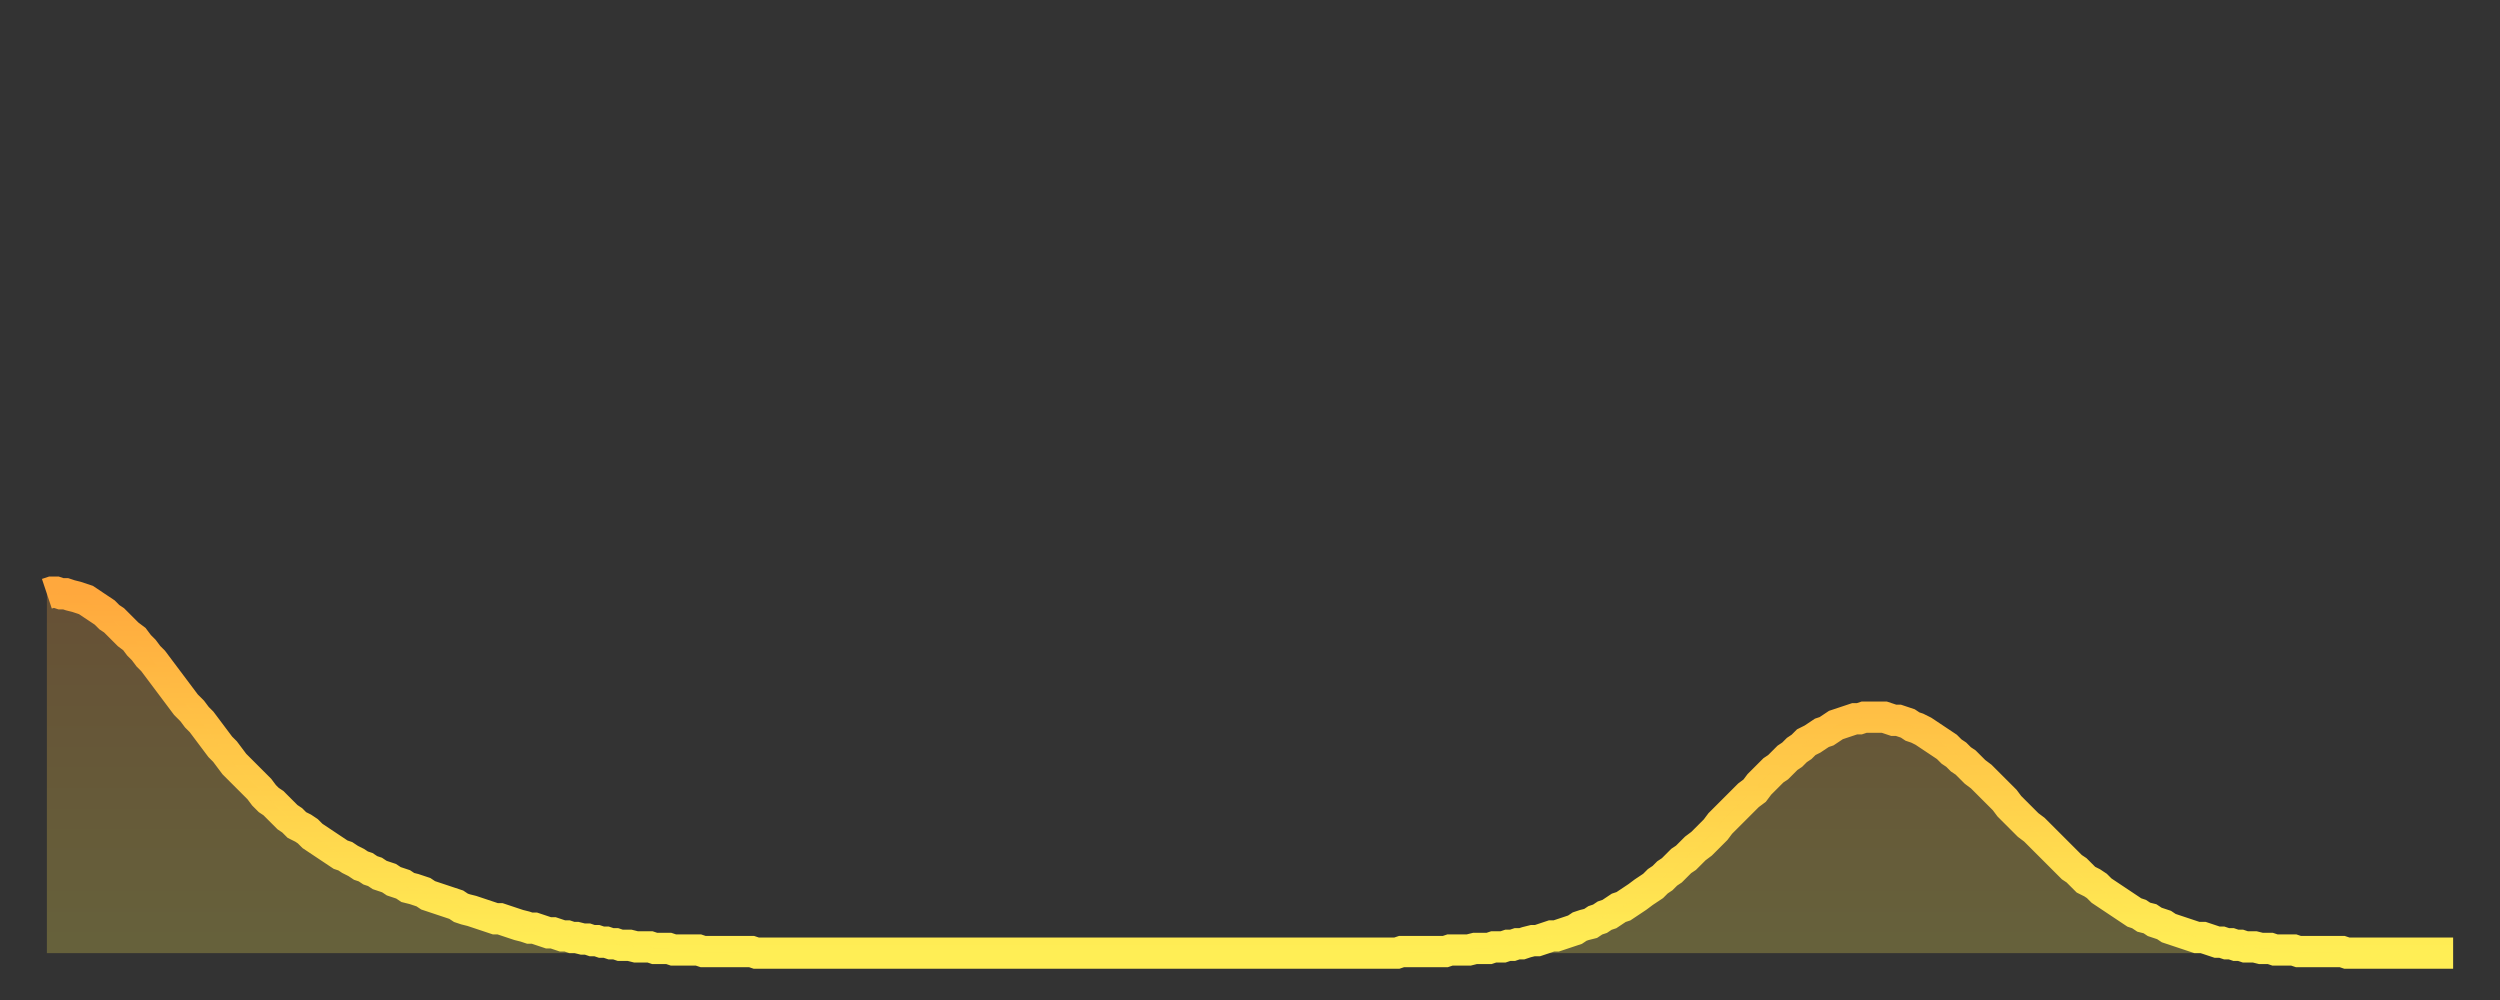 <?xml version="1.0" encoding="utf-8" ?>
<svg baseProfile="full" height="64" version="1.1" width="160" xmlns="http://www.w3.org/2000/svg" xmlns:ev="http://www.w3.org/2001/xml-events" xmlns:xlink="http://www.w3.org/1999/xlink"><rect width="100%" height="100%" fill="#333333" stroke="none"/><defs><linearGradient id="id175352" x1="0" x2="0" y1="0" y2="1"><stop offset="0%" stop-color="#ffa83d" /><stop offset="50%" stop-color="#ffcb49" /><stop offset="100%" stop-color="#ffee55" /></linearGradient></defs><g transform="translate(3,3)"><g><path d="M 0.0 35.0 0.3 34.9 0.6 34.9 0.9 35.0 1.2 35.0 1.5 35.1 1.9 35.2 2.2 35.3 2.5 35.4 2.8 35.6 3.1 35.8 3.4 36.0 3.7 36.2 4.0 36.5 4.3 36.7 4.6 37.0 4.9 37.3 5.2 37.6 5.6 37.9 5.9 38.3 6.2 38.6 6.5 39.0 6.8 39.3 7.1 39.7 7.4 40.1 7.7 40.5 8.0 40.9 8.3 41.3 8.6 41.7 8.9 42.1 9.3 42.5 9.6 42.9 9.9 43.2 10.2 43.6 10.5 44.0 10.8 44.4 11.1 44.8 11.4 45.1 11.7 45.5 12.0 45.9 12.3 46.2 12.7 46.6 13.0 46.9 13.3 47.2 13.6 47.5 13.9 47.9 14.2 48.2 14.5 48.4 14.8 48.7 15.1 49.0 15.4 49.3 15.7 49.5 16.0 49.8 16.4 50.0 16.7 50.2 17.0 50.5 17.3 50.7 17.6 50.9 17.9 51.1 18.2 51.3 18.5 51.5 18.8 51.7 19.1 51.8 19.4 52.0 19.8 52.2 20.1 52.4 20.4 52.5 20.7 52.7 21.0 52.8 21.3 53.0 21.6 53.1 21.9 53.2 22.2 53.4 22.5 53.5 22.8 53.6 23.1 53.8 23.5 53.9 23.8 54.0 24.1 54.1 24.4 54.3 24.7 54.4 25.0 54.5 25.3 54.6 25.6 54.7 25.9 54.8 26.2 54.9 26.5 55.1 26.8 55.2 27.2 55.3 27.5 55.4 27.8 55.5 28.1 55.6 28.4 55.7 28.7 55.8 29.0 55.8 29.3 55.9 29.6 56.0 29.9 56.1 30.2 56.2 30.6 56.3 30.9 56.4 31.2 56.4 31.5 56.5 31.8 56.6 32.1 56.7 32.4 56.7 32.7 56.8 33.0 56.9 33.3 56.9 33.6 57.0 33.9 57.0 34.3 57.1 34.6 57.1 34.9 57.2 35.2 57.2 35.5 57.3 35.8 57.3 36.1 57.4 36.4 57.4 36.7 57.5 37.0 57.5 37.3 57.5 37.7 57.6 38.0 57.6 38.3 57.6 38.6 57.6 38.9 57.7 39.2 57.7 39.5 57.7 39.8 57.7 40.1 57.8 40.4 57.8 40.7 57.8 41.0 57.8 41.4 57.8 41.7 57.8 42.0 57.9 42.3 57.9 42.6 57.9 42.9 57.9 43.2 57.9 43.5 57.9 43.8 57.9 44.1 57.9 44.4 57.9 44.7 57.9 45.1 57.9 45.4 58.0 45.7 58.0 46.0 58.0 46.3 58.0 46.6 58.0 46.9 58.0 47.2 58.0 47.5 58.0 47.8 58.0 48.1 58.0 48.5 58.0 48.8 58.0 49.1 58.0 49.4 58.0 49.7 58.0 50.0 58.0 50.3 58.0 50.6 58.0 50.9 58.0 51.2 58.0 51.5 58.0 51.8 58.0 52.2 58.0 52.5 58.0 52.8 58.0 53.1 58.0 53.4 58.0 53.7 58.0 54.0 58.0 54.3 58.0 54.6 58.0 54.9 58.0 55.2 58.0 55.6 58.0 55.9 58.0 56.2 58.0 56.5 58.0 56.8 58.0 57.1 58.0 57.4 58.0 57.7 58.0 58.0 58.0 58.3 58.0 58.6 58.0 58.9 58.0 59.3 58.0 59.6 58.0 59.9 58.0 60.2 58.0 60.5 58.0 60.8 58.0 61.1 58.0 61.4 58.0 61.7 58.0 62.0 58.0 62.3 58.0 62.6 58.0 63.0 58.0 63.3 58.0 63.6 58.0 63.9 58.0 64.2 58.0 64.5 58.0 64.8 58.0 65.1 58.0 65.4 58.0 65.7 58.0 66.0 58.0 66.4 58.0 66.7 58.0 67.0 58.0 67.3 58.0 67.6 58.0 67.9 58.0 68.2 58.0 68.5 58.0 68.8 58.0 69.1 58.0 69.4 58.0 69.7 58.0 70.1 58.0 70.4 58.0 70.7 58.0 71.0 58.0 71.3 58.0 71.6 58.0 71.9 58.0 72.2 58.0 72.5 58.0 72.8 58.0 73.1 58.0 73.5 58.0 73.8 58.0 74.1 58.0 74.4 58.0 74.7 58.0 75.0 58.0 75.3 58.0 75.6 58.0 75.9 58.0 76.2 58.0 76.5 58.0 76.8 58.0 77.2 58.0 77.5 58.0 77.8 58.0 78.1 58.0 78.4 58.0 78.7 58.0 79.0 58.0 79.3 58.0 79.6 58.0 79.9 58.0 80.2 58.0 80.5 58.0 80.9 58.0 81.2 58.0 81.5 58.0 81.8 58.0 82.1 58.0 82.4 58.0 82.7 58.0 83.0 58.0 83.3 58.0 83.6 58.0 83.9 58.0 84.3 58.0 84.6 58.0 84.9 58.0 85.2 58.0 85.5 58.0 85.8 58.0 86.1 58.0 86.4 58.0 86.7 57.9 87.0 57.9 87.3 57.9 87.6 57.9 88.0 57.9 88.3 57.9 88.6 57.9 88.9 57.9 89.2 57.9 89.5 57.9 89.8 57.8 90.1 57.8 90.4 57.8 90.7 57.8 91.0 57.8 91.4 57.7 91.7 57.7 92.0 57.7 92.3 57.7 92.6 57.6 92.9 57.6 93.2 57.6 93.5 57.5 93.8 57.5 94.1 57.4 94.4 57.4 94.7 57.3 95.1 57.2 95.4 57.2 95.7 57.1 96.0 57.0 96.3 56.9 96.6 56.9 96.9 56.8 97.2 56.7 97.5 56.6 97.8 56.5 98.1 56.3 98.4 56.2 98.8 56.1 99.1 55.9 99.4 55.8 99.7 55.6 100.0 55.5 100.3 55.3 100.6 55.1 100.9 55.0 101.2 54.8 101.5 54.6 101.8 54.4 102.2 54.1 102.5 53.9 102.8 53.7 103.1 53.4 103.4 53.2 103.7 52.9 104.0 52.7 104.3 52.4 104.6 52.1 104.9 51.9 105.2 51.6 105.5 51.3 105.9 51.0 106.2 50.7 106.5 50.4 106.8 50.1 107.1 49.7 107.4 49.4 107.7 49.1 108.0 48.8 108.3 48.5 108.6 48.2 108.9 47.9 109.3 47.6 109.6 47.2 109.9 46.9 110.2 46.6 110.5 46.3 110.8 46.1 111.1 45.8 111.4 45.5 111.7 45.3 112.0 45.0 112.3 44.8 112.6 44.5 113.0 44.3 113.3 44.1 113.6 43.9 113.9 43.8 114.2 43.6 114.5 43.4 114.8 43.3 115.1 43.2 115.4 43.1 115.7 43.0 116.0 43.0 116.3 42.9 116.7 42.9 117.0 42.9 117.3 42.9 117.6 42.9 117.9 43.0 118.2 43.1 118.5 43.1 118.8 43.2 119.1 43.3 119.4 43.5 119.7 43.6 120.1 43.8 120.4 44.0 120.7 44.2 121.0 44.4 121.3 44.6 121.6 44.8 121.9 45.1 122.2 45.3 122.5 45.6 122.8 45.8 123.1 46.1 123.4 46.4 123.8 46.7 124.1 47.0 124.4 47.3 124.7 47.6 125.0 47.9 125.3 48.2 125.6 48.6 125.9 48.9 126.2 49.2 126.5 49.5 126.8 49.8 127.2 50.1 127.5 50.4 127.8 50.7 128.1 51.0 128.4 51.3 128.7 51.6 129.0 51.9 129.3 52.2 129.6 52.5 129.9 52.7 130.2 53.0 130.5 53.3 130.9 53.5 131.2 53.7 131.5 54.0 131.8 54.2 132.1 54.4 132.4 54.6 132.7 54.8 133.0 55.0 133.3 55.2 133.6 55.4 133.9 55.5 134.2 55.7 134.6 55.8 134.9 56.0 135.2 56.1 135.5 56.2 135.8 56.4 136.1 56.5 136.4 56.6 136.7 56.7 137.0 56.8 137.3 56.9 137.6 57.0 138.0 57.0 138.3 57.1 138.6 57.2 138.9 57.3 139.2 57.3 139.5 57.4 139.8 57.4 140.1 57.5 140.4 57.5 140.7 57.6 141.0 57.6 141.3 57.6 141.7 57.7 142.0 57.7 142.3 57.7 142.6 57.8 142.9 57.8 143.2 57.8 143.5 57.8 143.8 57.8 144.1 57.9 144.4 57.9 144.7 57.9 145.1 57.9 145.4 57.9 145.7 57.9 146.0 57.9 146.3 57.9 146.6 57.9 146.9 57.9 147.2 58.0 147.5 58.0 147.8 58.0 148.1 58.0 148.4 58.0 148.8 58.0 149.1 58.0 149.4 58.0 149.7 58.0 150.0 58.0 150.3 58.0 150.6 58.0 150.9 58.0 151.2 58.0 151.5 58.0 151.8 58.0 152.1 58.0 152.5 58.0 152.8 58.0 153.1 58.0 153.4 58.0 153.7 58.0 154.0 58.0" fill="none" id="graph-curve" opacity="1" stroke="url(#id175352)" stroke-width="2" /><path d="M 0 58 L 0.0 35.0 0.3 34.9 0.6 34.9 0.9 35.0 1.2 35.0 1.5 35.1 1.9 35.2 2.2 35.3 2.5 35.4 2.8 35.6 3.1 35.8 3.4 36.0 3.7 36.2 4.0 36.5 4.3 36.7 4.6 37.0 4.9 37.3 5.2 37.6 5.6 37.9 5.9 38.3 6.2 38.6 6.5 39.0 6.8 39.3 7.1 39.7 7.4 40.1 7.7 40.5 8.0 40.9 8.3 41.3 8.6 41.7 8.9 42.1 9.3 42.5 9.6 42.9 9.9 43.2 10.2 43.6 10.5 44.0 10.8 44.4 11.1 44.8 11.4 45.1 11.7 45.5 12.0 45.9 12.3 46.2 12.7 46.6 13.0 46.9 13.3 47.2 13.6 47.5 13.9 47.9 14.2 48.2 14.5 48.4 14.8 48.7 15.1 49.0 15.4 49.3 15.7 49.5 16.0 49.8 16.4 50.0 16.7 50.2 17.0 50.5 17.3 50.7 17.6 50.9 17.9 51.1 18.2 51.3 18.5 51.5 18.8 51.7 19.1 51.8 19.4 52.0 19.8 52.2 20.1 52.4 20.4 52.5 20.7 52.7 21.0 52.8 21.3 53.0 21.6 53.1 21.9 53.2 22.2 53.4 22.5 53.5 22.8 53.6 23.1 53.8 23.5 53.9 23.8 54.0 24.1 54.1 24.4 54.3 24.7 54.4 25.0 54.5 25.3 54.6 25.6 54.7 25.9 54.8 26.2 54.9 26.5 55.1 26.8 55.2 27.2 55.3 27.5 55.4 27.8 55.5 28.1 55.6 28.4 55.7 28.7 55.8 29.0 55.8 29.3 55.9 29.6 56.0 29.9 56.1 30.2 56.2 30.6 56.3 30.9 56.4 31.2 56.4 31.5 56.5 31.8 56.6 32.1 56.7 32.4 56.7 32.7 56.8 33.0 56.9 33.3 56.9 33.6 57.0 33.9 57.0 34.3 57.1 34.6 57.1 34.9 57.2 35.2 57.2 35.5 57.3 35.8 57.3 36.1 57.4 36.4 57.4 36.7 57.5 37.0 57.5 37.3 57.5 37.7 57.6 38.0 57.6 38.3 57.6 38.6 57.6 38.9 57.7 39.2 57.7 39.5 57.7 39.8 57.7 40.1 57.8 40.4 57.8 40.7 57.8 41.0 57.8 41.4 57.8 41.7 57.8 42.0 57.9 42.3 57.9 42.6 57.9 42.9 57.9 43.2 57.9 43.5 57.9 43.8 57.9 44.1 57.9 44.4 57.9 44.7 57.9 45.1 57.9 45.4 58.0 45.7 58.0 46.0 58.0 46.3 58.0 46.6 58.0 46.9 58.0 47.2 58.0 47.5 58.0 47.8 58.0 48.1 58.0 48.5 58.0 48.8 58.0 49.1 58.0 49.4 58.0 49.7 58.0 50.0 58.0 50.3 58.0 50.6 58.0 50.9 58.0 51.2 58.0 51.5 58.0 51.8 58.0 52.2 58.0 52.5 58.0 52.8 58.0 53.1 58.0 53.4 58.0 53.7 58.0 54.0 58.0 54.3 58.0 54.6 58.0 54.9 58.0 55.2 58.0 55.6 58.0 55.9 58.0 56.2 58.0 56.5 58.0 56.8 58.0 57.1 58.0 57.4 58.0 57.7 58.0 58.0 58.0 58.3 58.0 58.6 58.0 58.9 58.0 59.3 58.0 59.6 58.0 59.9 58.0 60.2 58.0 60.5 58.0 60.8 58.0 61.1 58.0 61.4 58.0 61.7 58.0 62.0 58.0 62.3 58.0 62.6 58.0 63.0 58.0 63.3 58.0 63.6 58.0 63.9 58.0 64.2 58.0 64.5 58.0 64.8 58.0 65.1 58.0 65.4 58.0 65.7 58.0 66.0 58.0 66.4 58.0 66.7 58.0 67.0 58.0 67.3 58.0 67.6 58.0 67.9 58.0 68.2 58.0 68.5 58.0 68.8 58.0 69.1 58.0 69.4 58.0 69.7 58.0 70.1 58.0 70.4 58.0 70.7 58.0 71.0 58.0 71.3 58.0 71.6 58.0 71.9 58.0 72.2 58.0 72.5 58.0 72.8 58.0 73.1 58.0 73.5 58.0 73.8 58.0 74.1 58.0 74.4 58.0 74.7 58.0 75.0 58.0 75.3 58.0 75.6 58.0 75.9 58.0 76.2 58.0 76.5 58.0 76.8 58.0 77.2 58.0 77.5 58.0 77.8 58.0 78.1 58.0 78.4 58.0 78.7 58.0 79.0 58.0 79.3 58.0 79.6 58.0 79.9 58.0 80.2 58.0 80.5 58.0 80.9 58.0 81.2 58.0 81.5 58.0 81.8 58.0 82.1 58.0 82.4 58.0 82.7 58.0 83.0 58.0 83.3 58.0 83.6 58.0 83.9 58.0 84.3 58.0 84.6 58.0 84.9 58.0 85.2 58.0 85.5 58.0 85.8 58.0 86.1 58.0 86.4 58.0 86.7 57.9 87.0 57.9 87.3 57.9 87.6 57.9 88.0 57.9 88.3 57.9 88.6 57.9 88.9 57.9 89.2 57.9 89.5 57.9 89.8 57.8 90.1 57.8 90.4 57.8 90.7 57.8 91.0 57.8 91.4 57.7 91.7 57.7 92.0 57.7 92.3 57.7 92.6 57.6 92.9 57.6 93.2 57.6 93.5 57.5 93.8 57.5 94.1 57.4 94.4 57.4 94.7 57.3 95.1 57.2 95.4 57.2 95.7 57.1 96.0 57.0 96.3 56.9 96.6 56.9 96.9 56.8 97.2 56.7 97.5 56.6 97.8 56.5 98.1 56.3 98.4 56.2 98.8 56.1 99.1 55.9 99.4 55.8 99.7 55.6 100.0 55.5 100.3 55.3 100.6 55.1 100.9 55.0 101.2 54.8 101.5 54.6 101.8 54.4 102.2 54.1 102.5 53.9 102.8 53.7 103.1 53.4 103.4 53.2 103.7 52.9 104.0 52.7 104.3 52.4 104.6 52.1 104.9 51.9 105.2 51.6 105.5 51.3 105.9 51.0 106.2 50.7 106.5 50.4 106.8 50.1 107.1 49.7 107.4 49.4 107.7 49.1 108.0 48.8 108.3 48.5 108.6 48.2 108.9 47.9 109.3 47.6 109.6 47.2 109.9 46.9 110.2 46.6 110.5 46.3 110.8 46.1 111.1 45.8 111.4 45.5 111.7 45.3 112.0 45.0 112.3 44.8 112.6 44.5 113.0 44.3 113.3 44.1 113.6 43.9 113.9 43.8 114.2 43.6 114.5 43.4 114.8 43.3 115.1 43.2 115.4 43.1 115.7 43.0 116.0 43.0 116.3 42.9 116.7 42.9 117.0 42.9 117.3 42.9 117.6 42.9 117.9 43.0 118.2 43.1 118.5 43.1 118.8 43.2 119.1 43.3 119.4 43.5 119.7 43.6 120.1 43.8 120.4 44.0 120.7 44.2 121.0 44.4 121.3 44.6 121.6 44.8 121.9 45.1 122.2 45.3 122.5 45.6 122.8 45.8 123.1 46.1 123.4 46.4 123.8 46.7 124.1 47.0 124.4 47.3 124.7 47.6 125.0 47.9 125.3 48.2 125.6 48.6 125.9 48.9 126.2 49.2 126.5 49.5 126.8 49.8 127.2 50.1 127.5 50.4 127.8 50.7 128.1 51.0 128.4 51.3 128.7 51.6 129.0 51.9 129.3 52.2 129.6 52.5 129.9 52.7 130.2 53.0 130.5 53.3 130.9 53.5 131.2 53.7 131.5 54.0 131.8 54.2 132.1 54.4 132.4 54.6 132.7 54.8 133.0 55.0 133.3 55.2 133.6 55.4 133.9 55.5 134.2 55.7 134.6 55.8 134.9 56.0 135.2 56.1 135.5 56.2 135.8 56.4 136.1 56.5 136.4 56.6 136.7 56.7 137.0 56.8 137.3 56.9 137.6 57.0 138.0 57.0 138.3 57.1 138.6 57.2 138.9 57.3 139.2 57.3 139.5 57.4 139.8 57.4 140.1 57.5 140.4 57.5 140.7 57.6 141.0 57.6 141.3 57.6 141.7 57.7 142.0 57.7 142.3 57.7 142.6 57.8 142.9 57.8 143.2 57.8 143.5 57.8 143.8 57.8 144.1 57.9 144.4 57.9 144.7 57.9 145.1 57.9 145.4 57.9 145.7 57.9 146.0 57.9 146.3 57.9 146.6 57.9 146.9 57.9 147.2 58.0 147.5 58.0 147.8 58.0 148.1 58.0 148.4 58.0 148.8 58.0 149.1 58.0 149.4 58.0 149.7 58.0 150.0 58.0 150.3 58.0 150.6 58.0 150.9 58.0 151.2 58.0 151.5 58.0 151.8 58.0 152.1 58.0 152.5 58.0 152.8 58.0 153.1 58.0 153.4 58.0 153.7 58.0 154.0 58.0 154 58" fill="url(#id175352)" fill-opacity=".25" id="graph-shadow" /></g></g></svg>